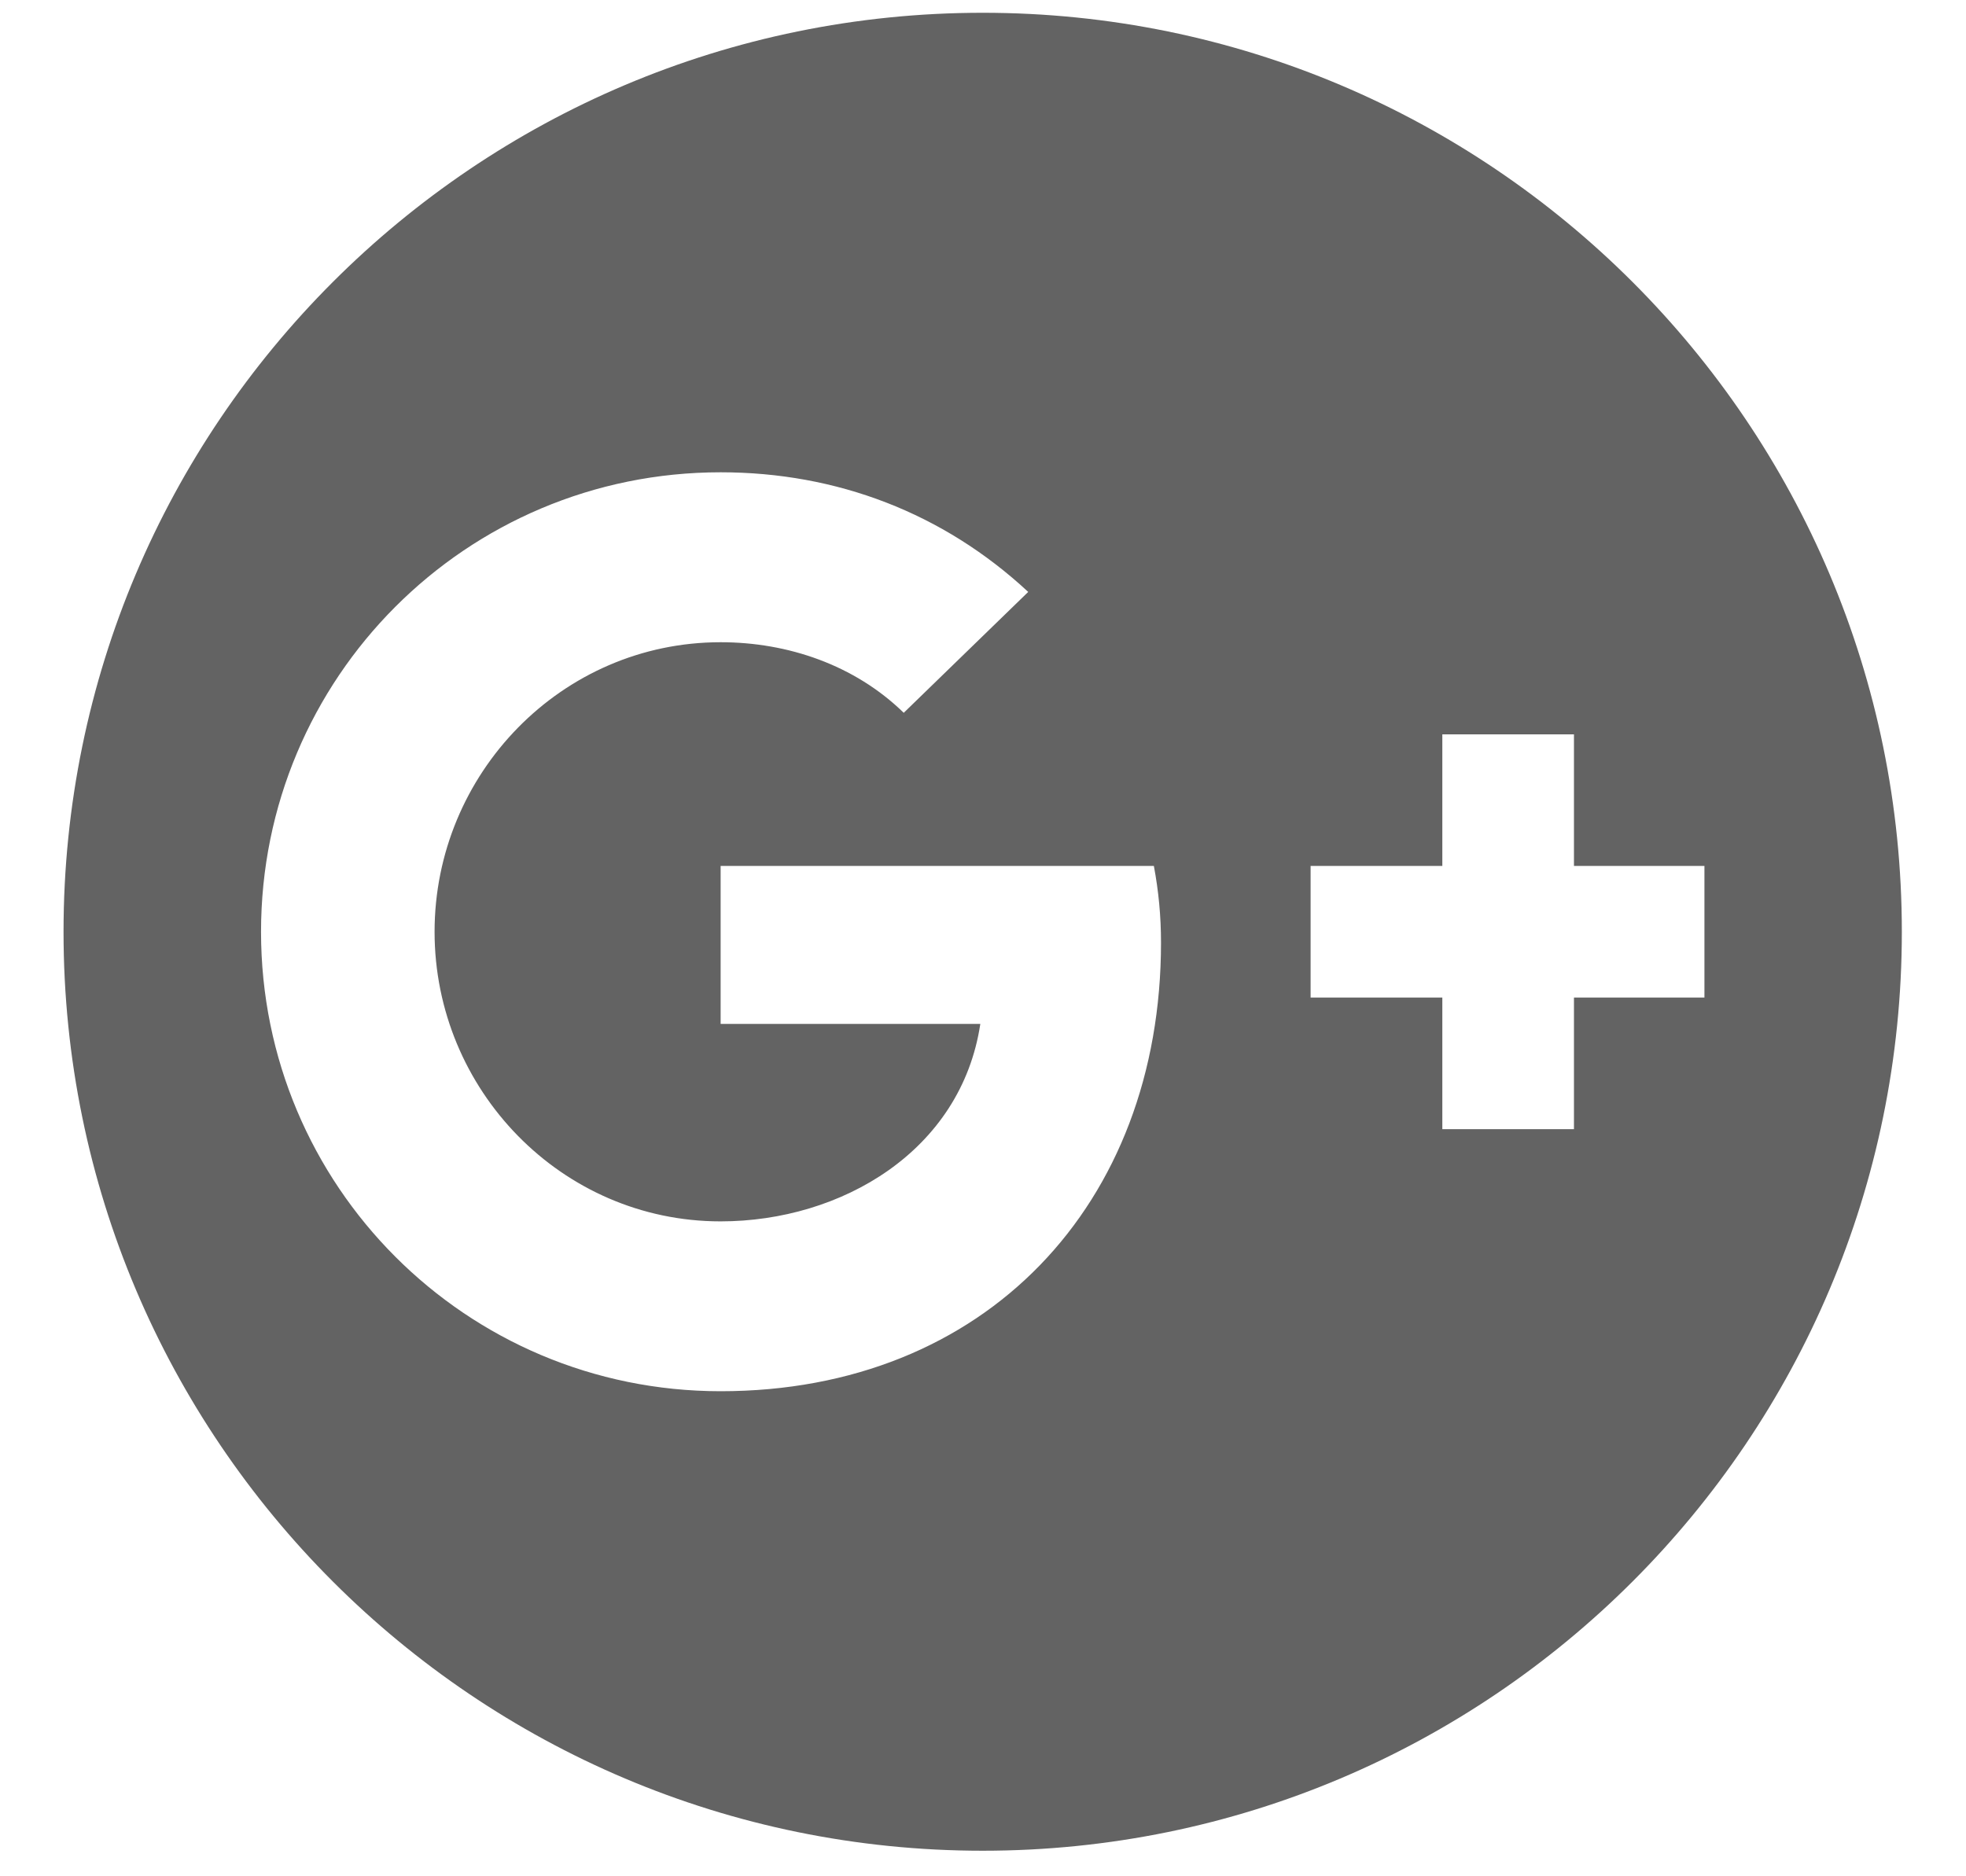 <svg width="22" height="21" viewBox="0 0 22 21" fill="none" xmlns="http://www.w3.org/2000/svg">
<path d="M12.992 10.549C12.992 13.482 11.023 15.571 8.064 15.571C5.211 15.571 2.921 13.268 2.921 10.429C2.921 7.589 5.211 5.286 8.064 5.286C9.363 5.286 10.555 5.741 11.506 6.625L10.113 7.978C9.564 7.442 8.814 7.188 8.064 7.188C6.282 7.188 4.863 8.661 4.863 10.429C4.863 12.196 6.282 13.67 8.064 13.67C9.416 13.67 10.756 12.88 10.97 11.46H8.064V9.692H12.912C12.965 9.973 12.992 10.255 12.992 10.549ZM17.613 11.165V12.638H16.14V11.165H14.666V9.692H16.14V8.219H17.613V9.692H19.073V11.165H17.613ZM21.282 10.429C21.282 4.75 16.675 0.143 10.997 0.143C5.318 0.143 0.711 4.75 0.711 10.429C0.711 16.107 5.318 20.714 10.997 20.714C16.675 20.714 21.282 16.107 21.282 10.429Z" fill="#636363"/>
</svg>
